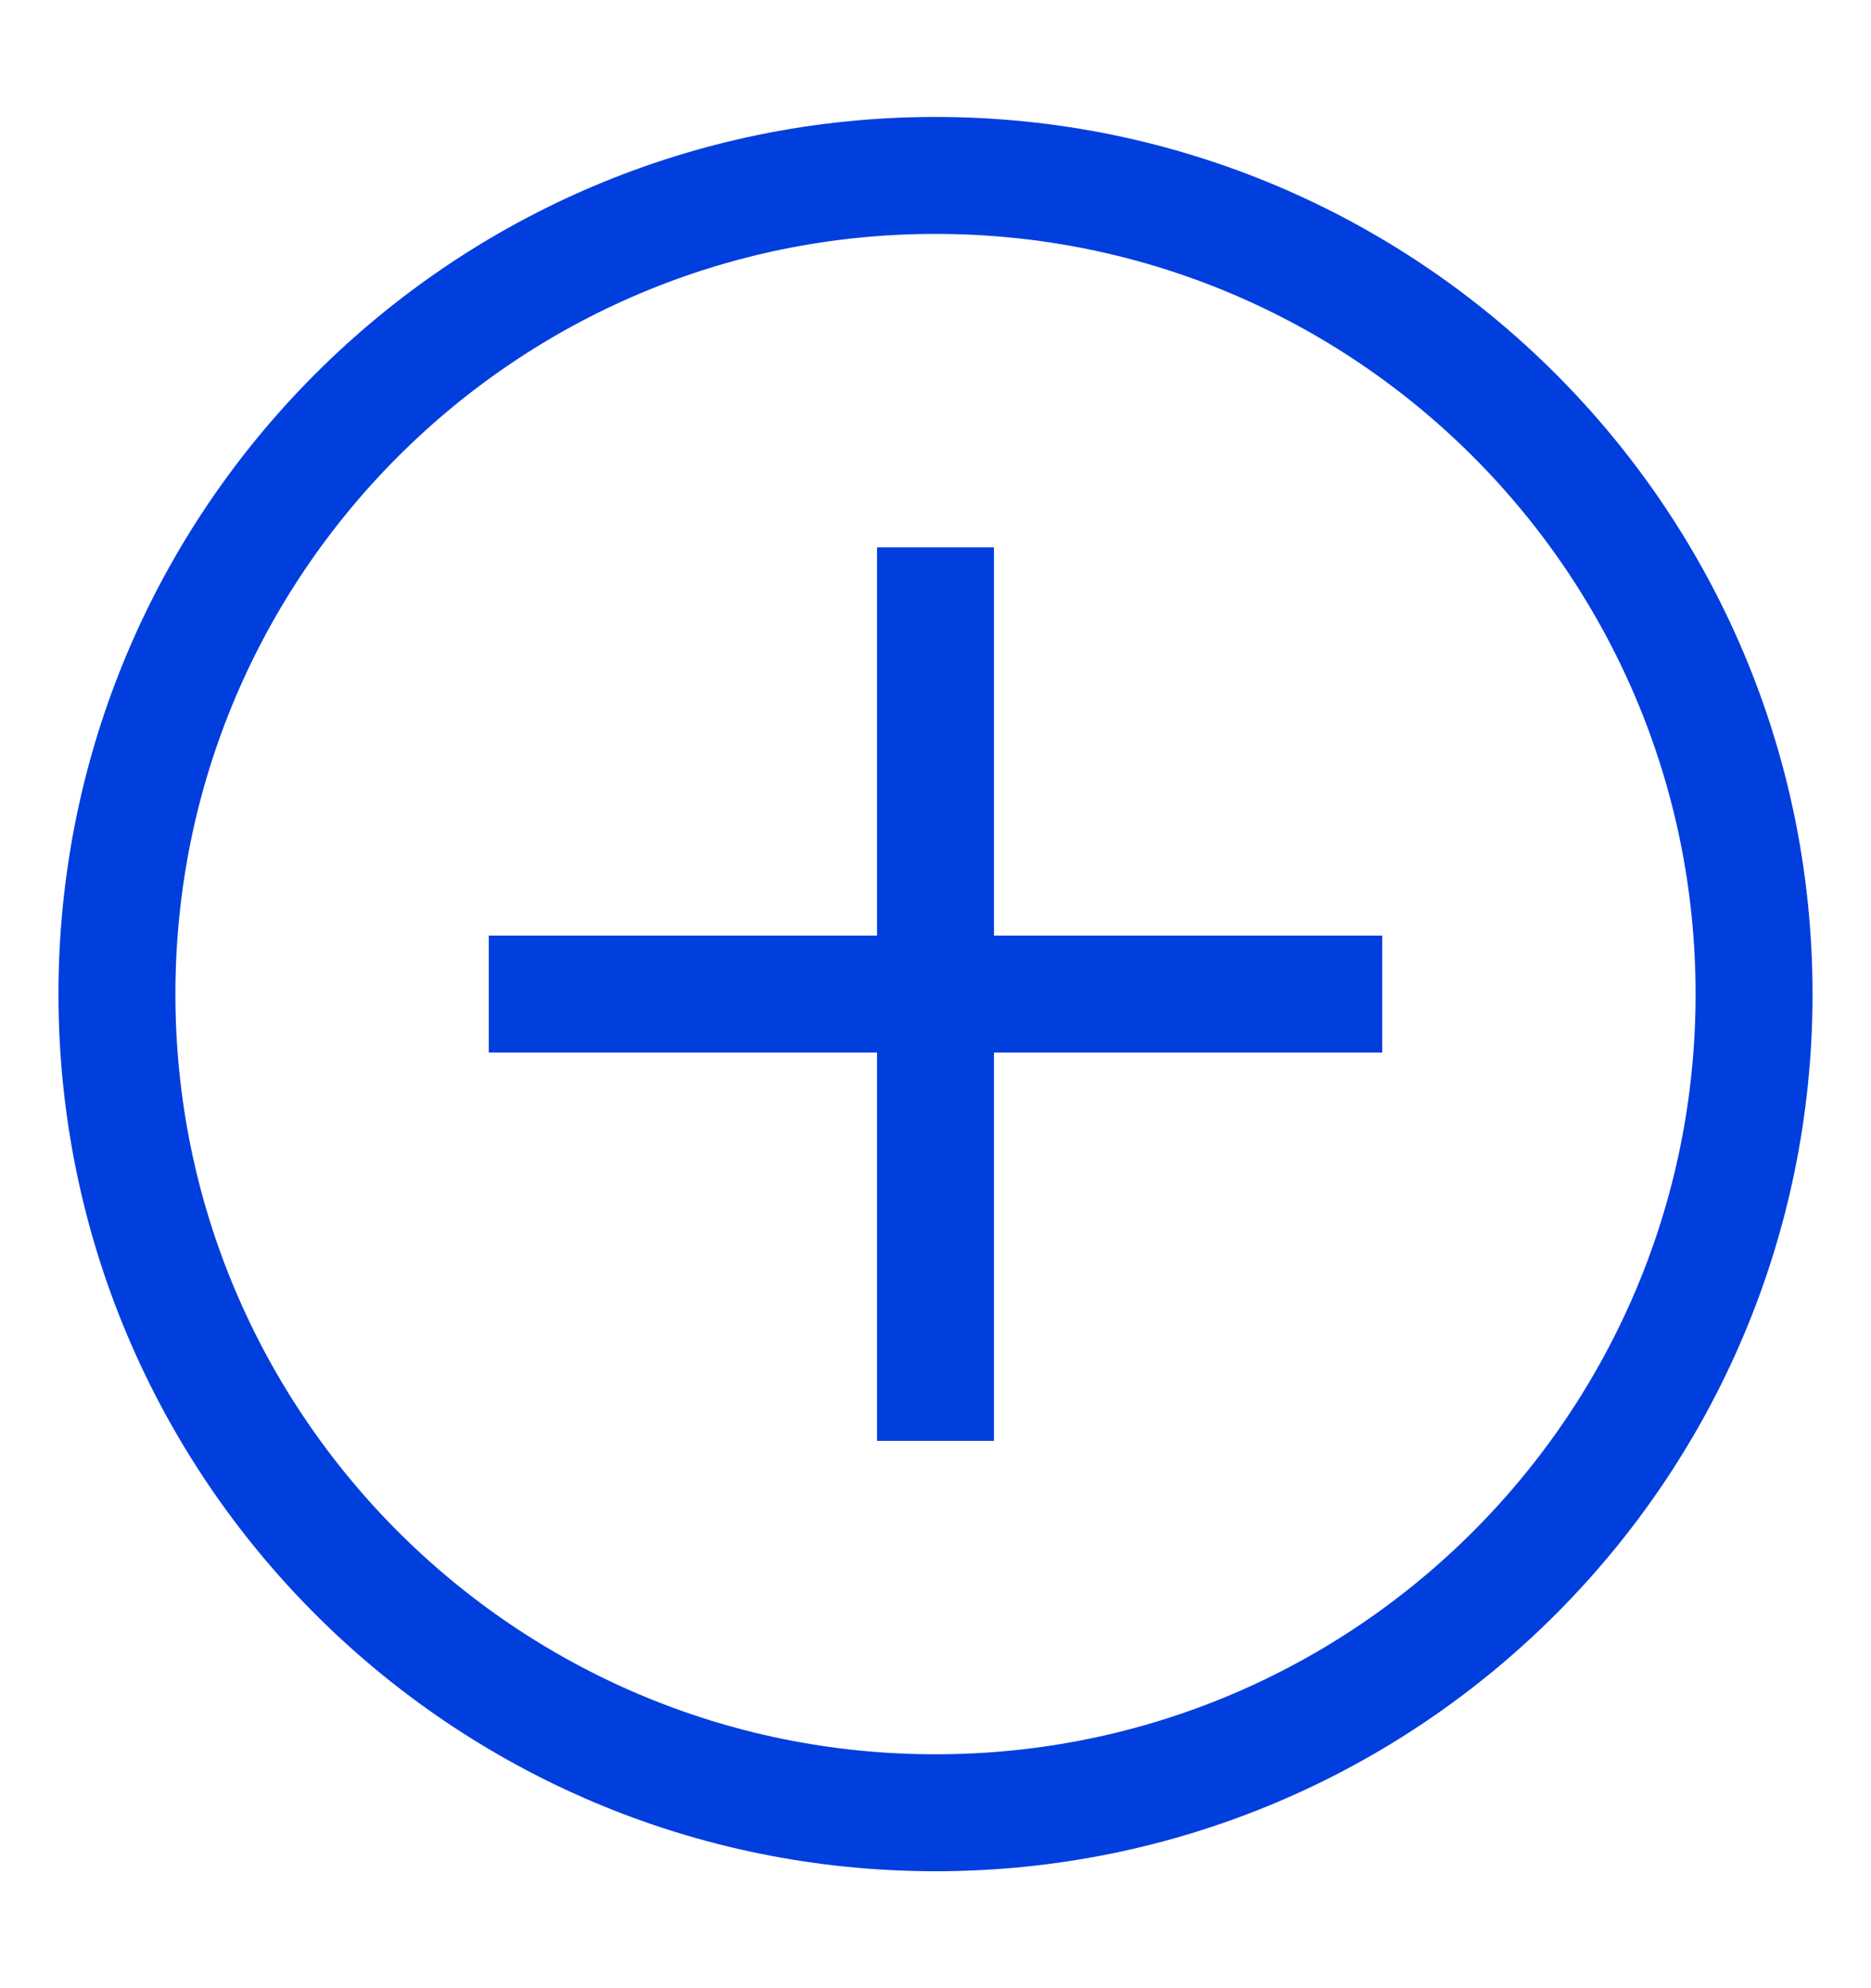 <svg width="16" height="17" viewBox="0 0 16 17" fill="none" xmlns="http://www.w3.org/2000/svg">
<g id="plus-circle">
<path id="Vector" d="M8 15.5C11.866 15.5 15 12.366 15 8.5C15 4.634 11.866 1.5 8 1.5C4.134 1.5 1 4.634 1 8.5C1 12.366 4.134 15.5 8 15.5Z" stroke="#013EDE" stroke-miterlimit="10"/>
<path id="Vector_2" d="M4.18 8.5H11.82" stroke="#013EDE" stroke-miterlimit="10"/>
<path id="Vector_3" d="M8 4.68V12.32" stroke="#013EDE" stroke-miterlimit="10"/>
</g>
</svg>
